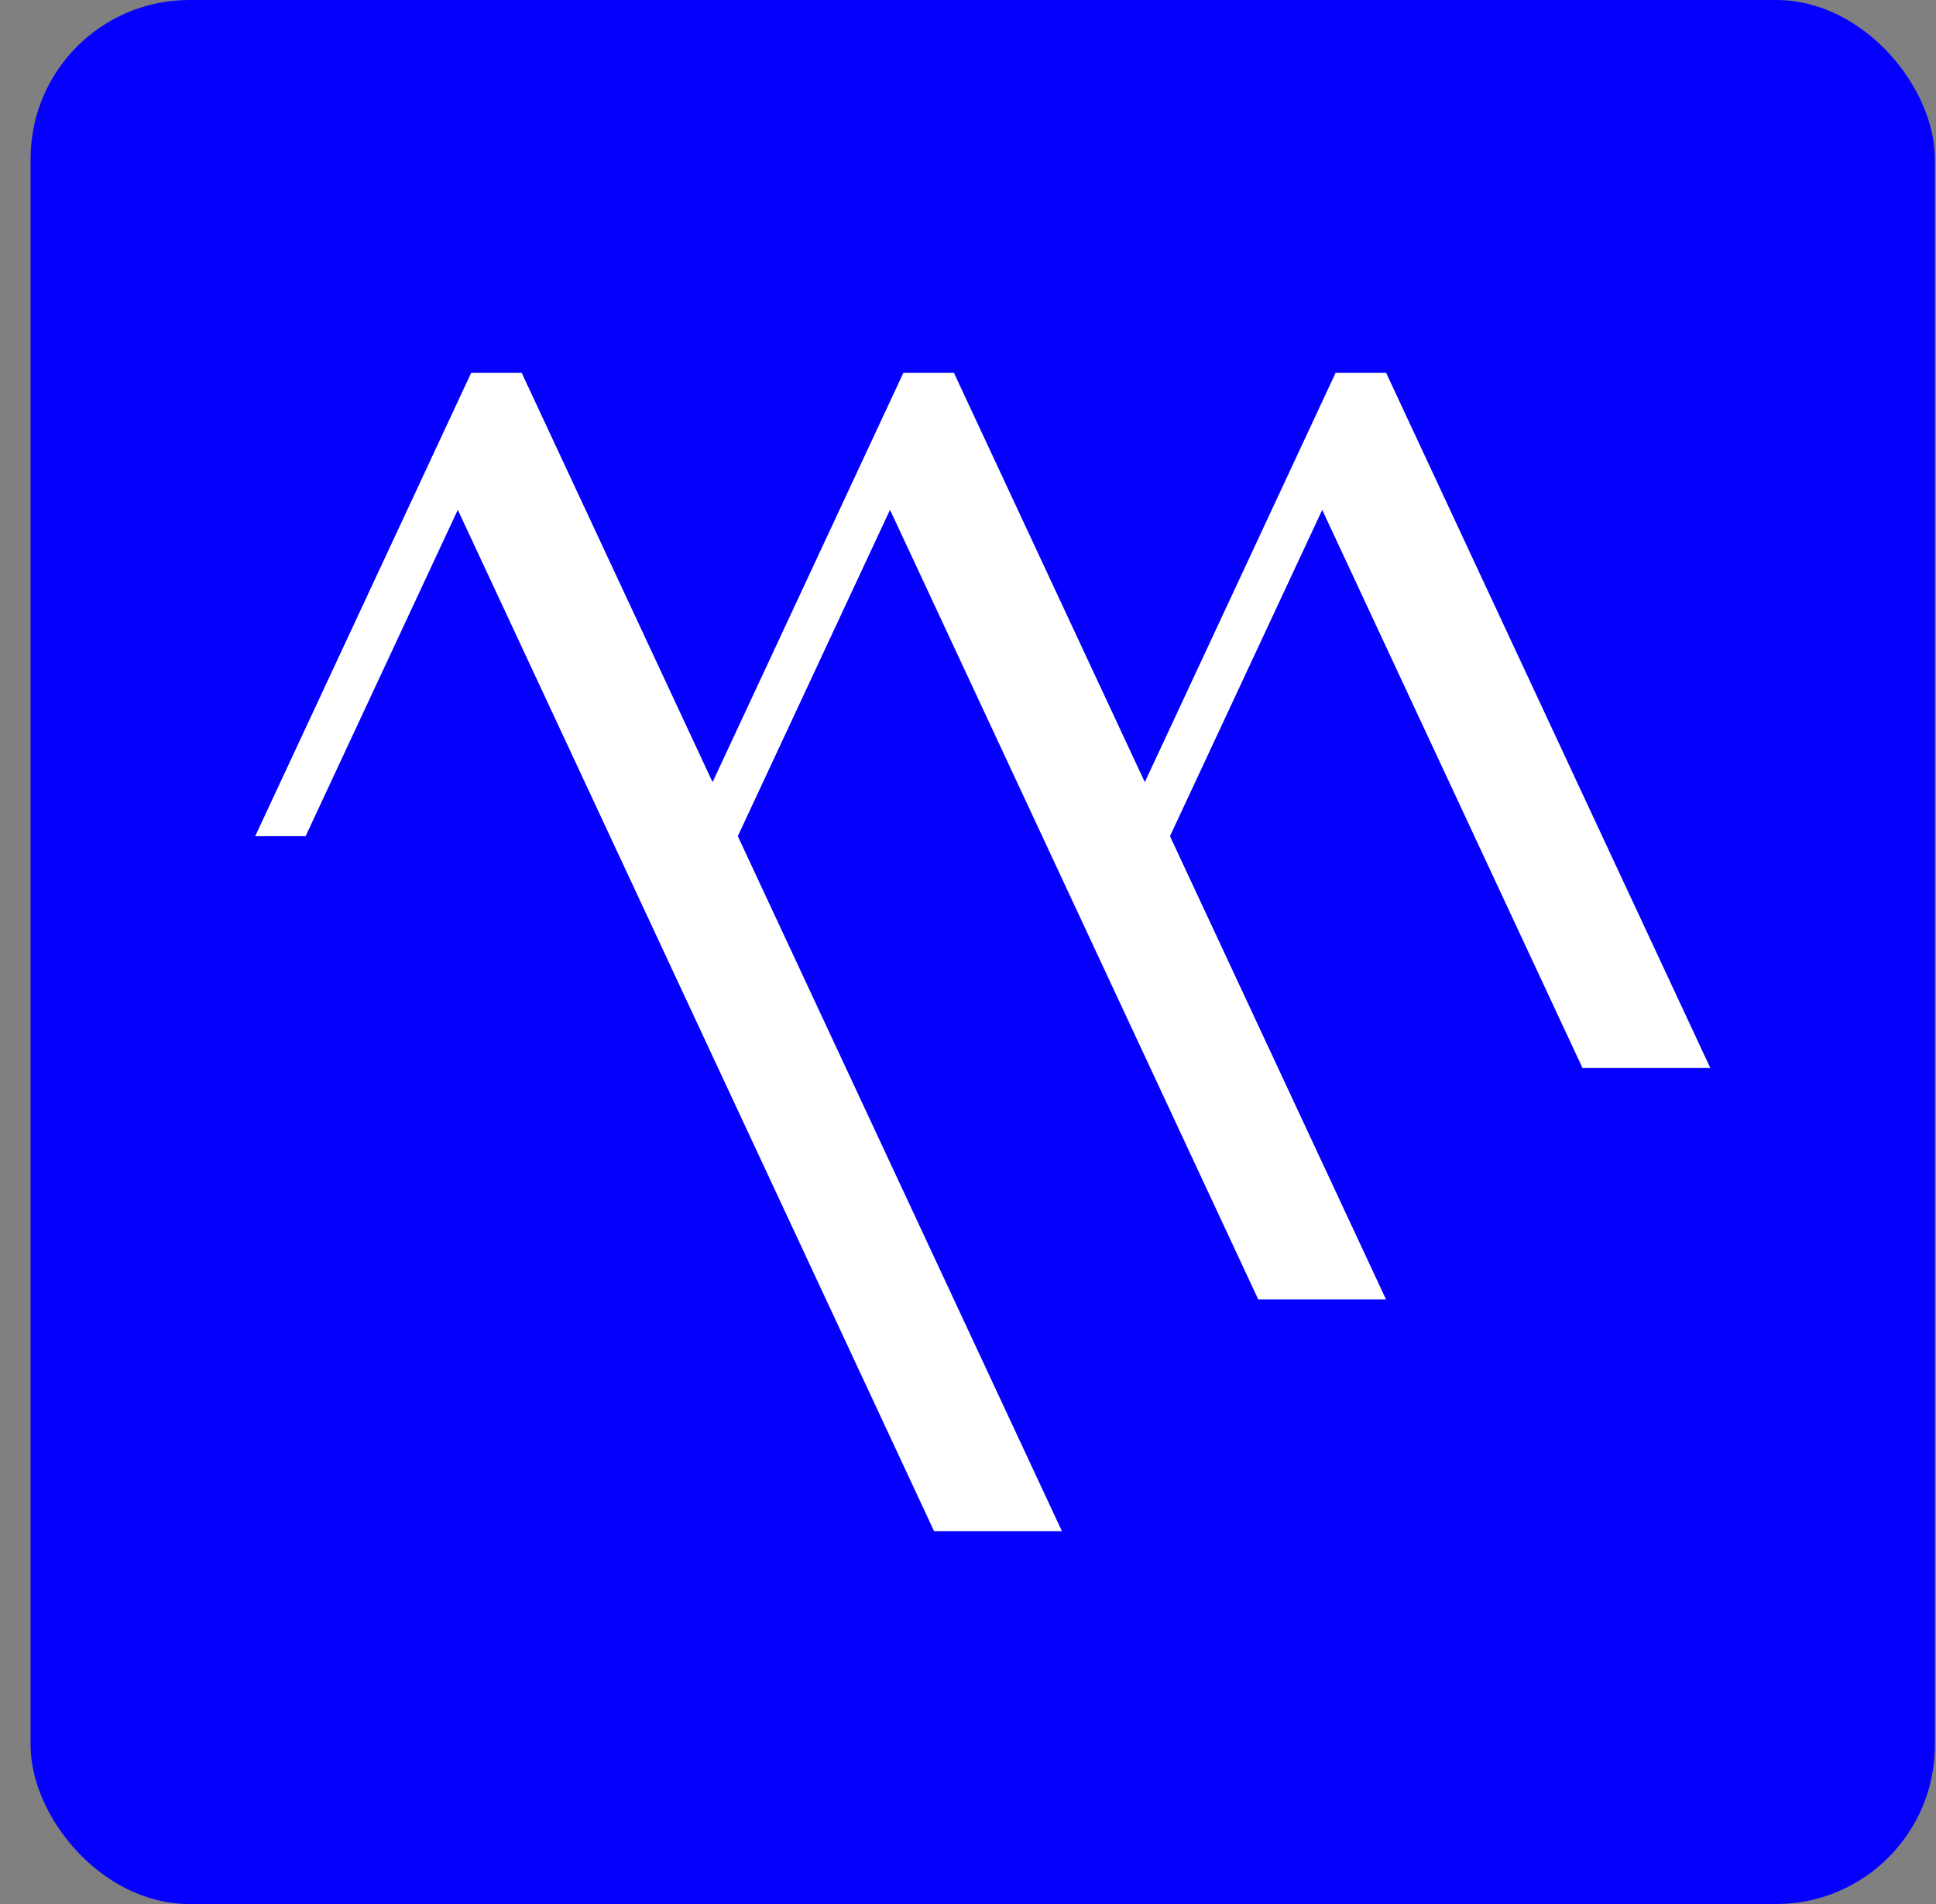 <svg width="61" height="60" viewBox="0 0 61 60" xmlns="http://www.w3.org/2000/svg"><rect x="0" y="0" width="61" height="60" fill="#808080" stroke="none"/><g transform="translate(.964)" fill="none" fill-rule="evenodd"><rect fill="#0500FE" width="60" height="60" rx="5"/><polygon fill="#FFF" fill-rule="nonzero" points="40.706 16.087 48.896 33.651 52.923 33.651 42.711 11.75 41.118 11.75 35.107 24.648 29.093 11.75 27.499 11.75 21.488 24.647 15.474 11.75 15.474 11.75 13.885 11.75 13.881 11.75 7.077 26.35 8.665 26.35 13.46 16.067 13.46 16.067 13.47 16.087 28.467 48.25 32.495 48.25 22.283 26.35 27.078 16.067 27.089 16.087 38.682 40.95 42.708 40.95 35.9 26.35 40.697 16.067"/></g></svg>